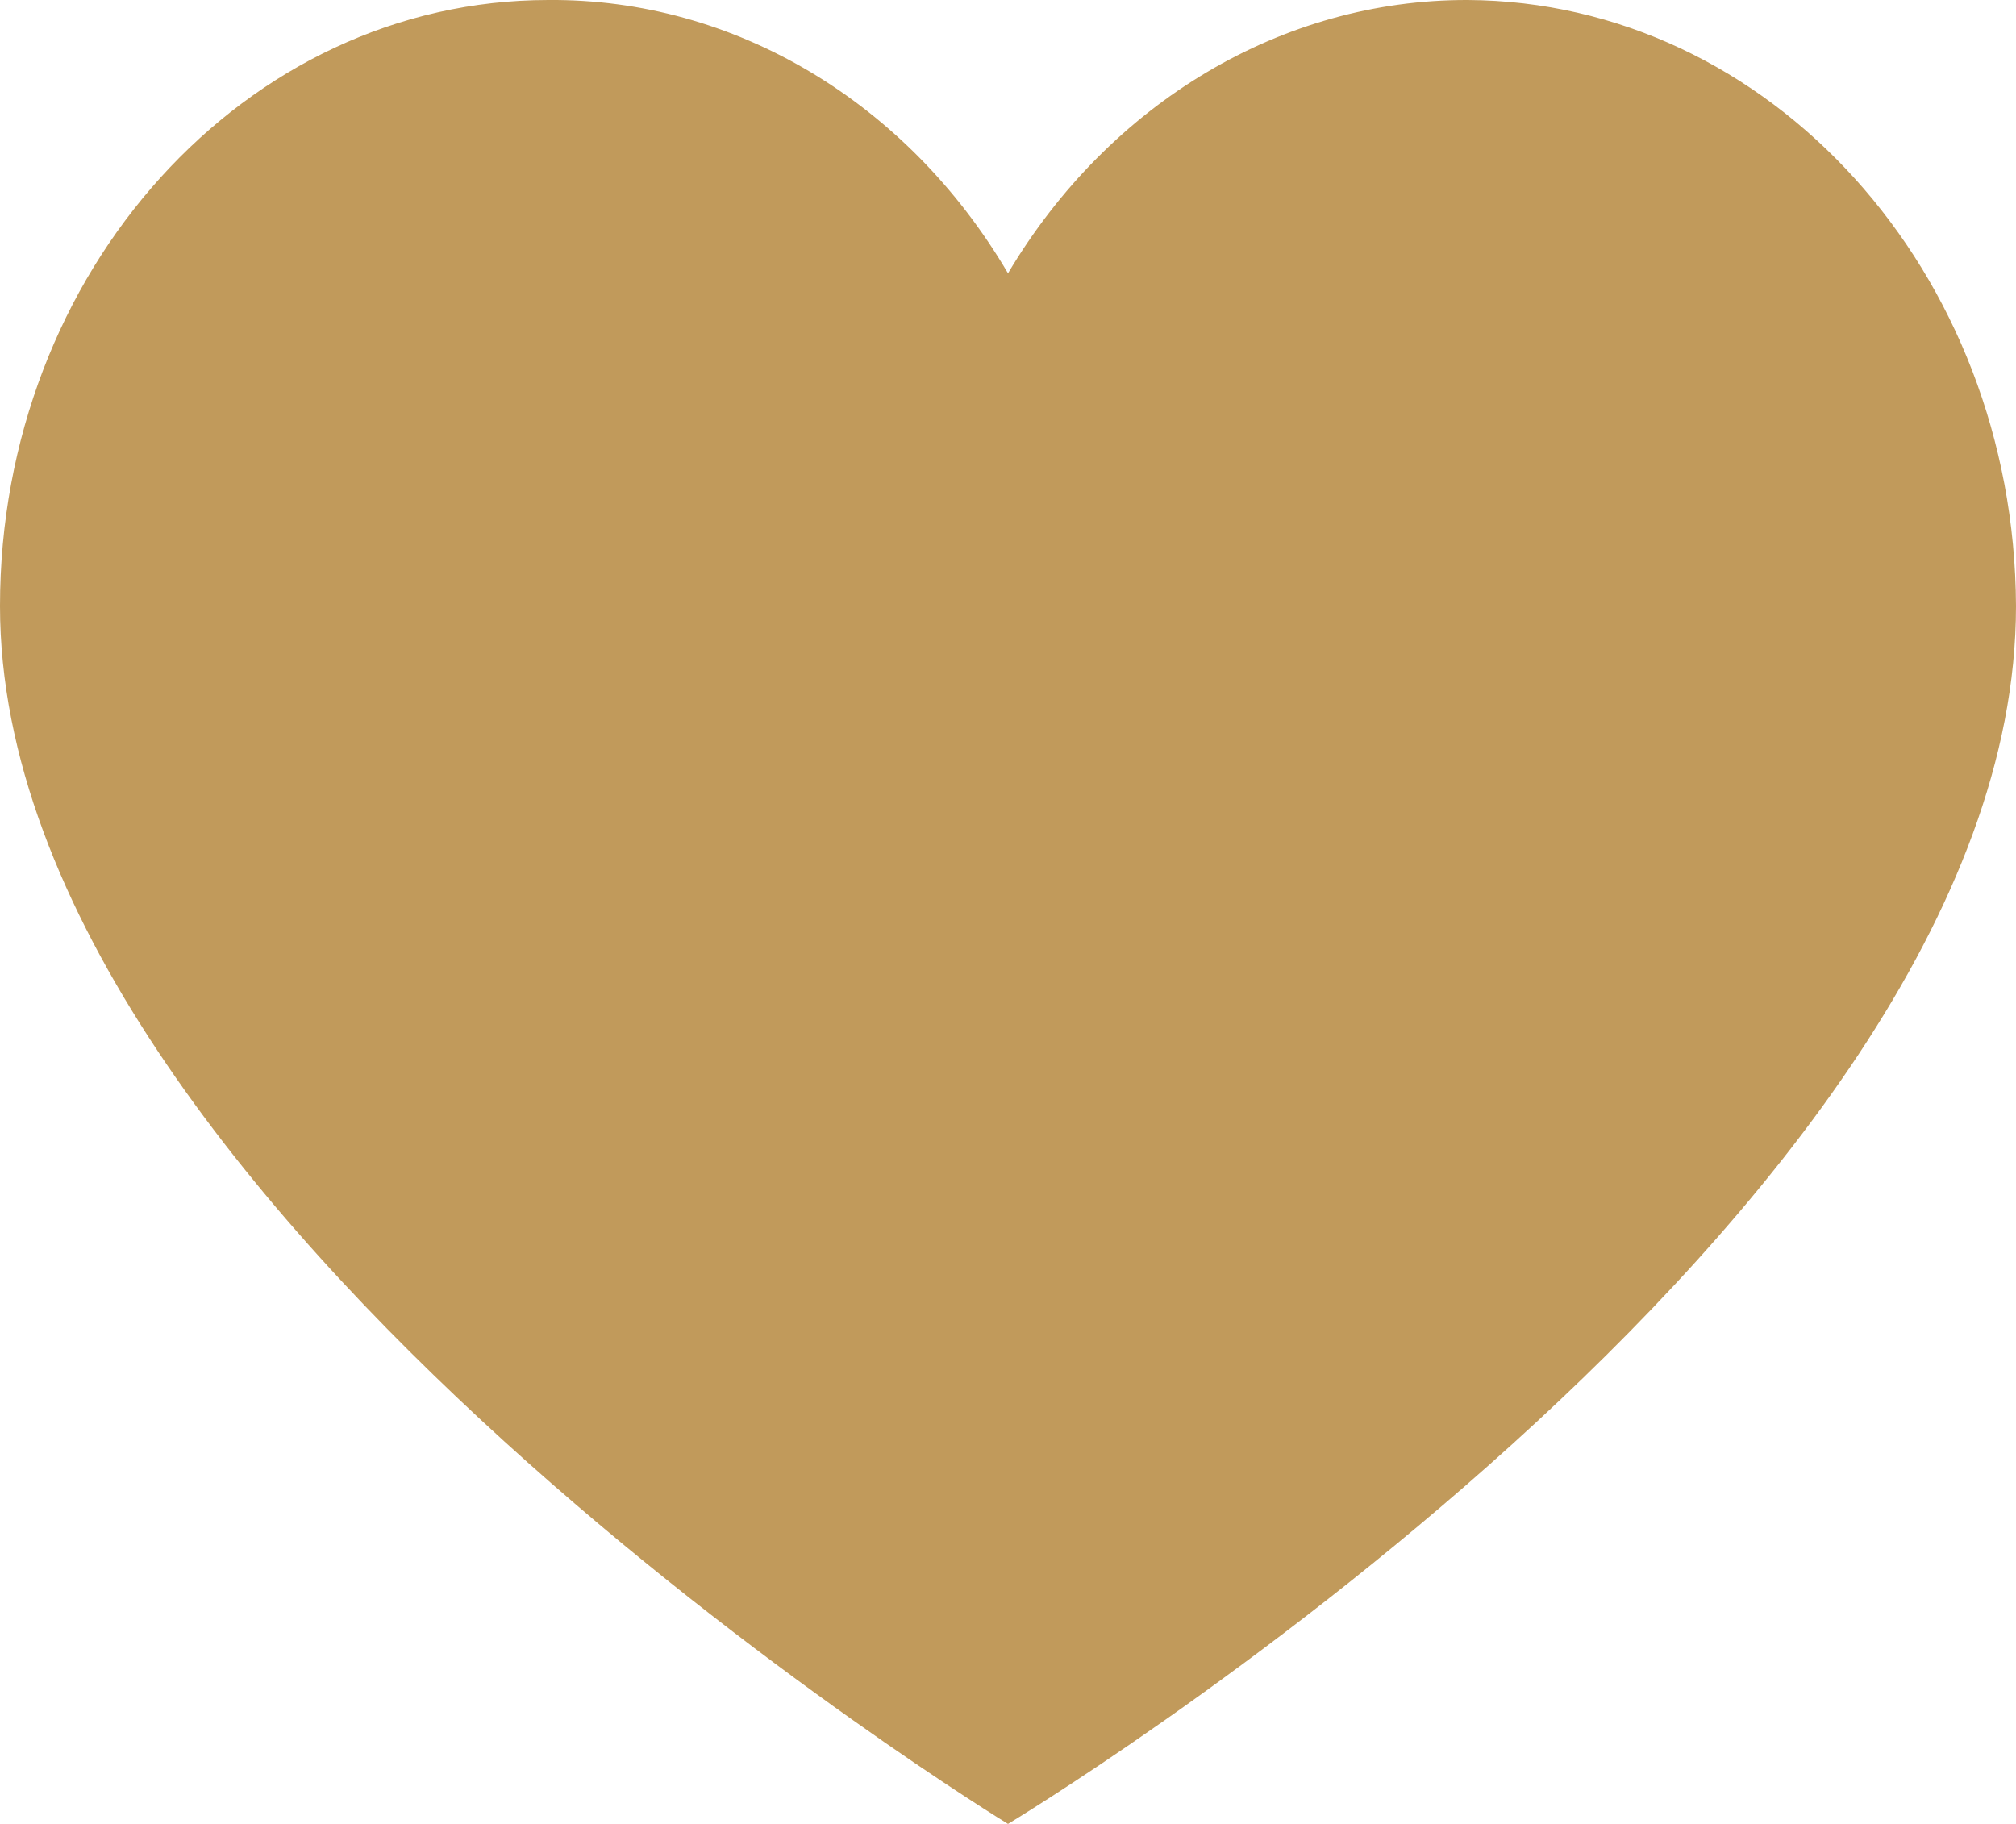 <?xml version="1.0" encoding="UTF-8"?>
<svg xmlns="http://www.w3.org/2000/svg" width="21" height="19" viewBox="0 0 21 19" fill="none">
  <path d="M15.288 0C18.436 0.017 20.985 2.833 21 6.313C21 12.687 10.5 19 10.5 19C10.5 19 0 12.595 0 6.313C0 2.826 2.557 0 5.712 0C7.643 -0.016 9.448 1.057 10.5 2.847C11.559 1.066 13.36 -0.005 15.288 0Z" fill="#C19A5B"></path>
</svg>
